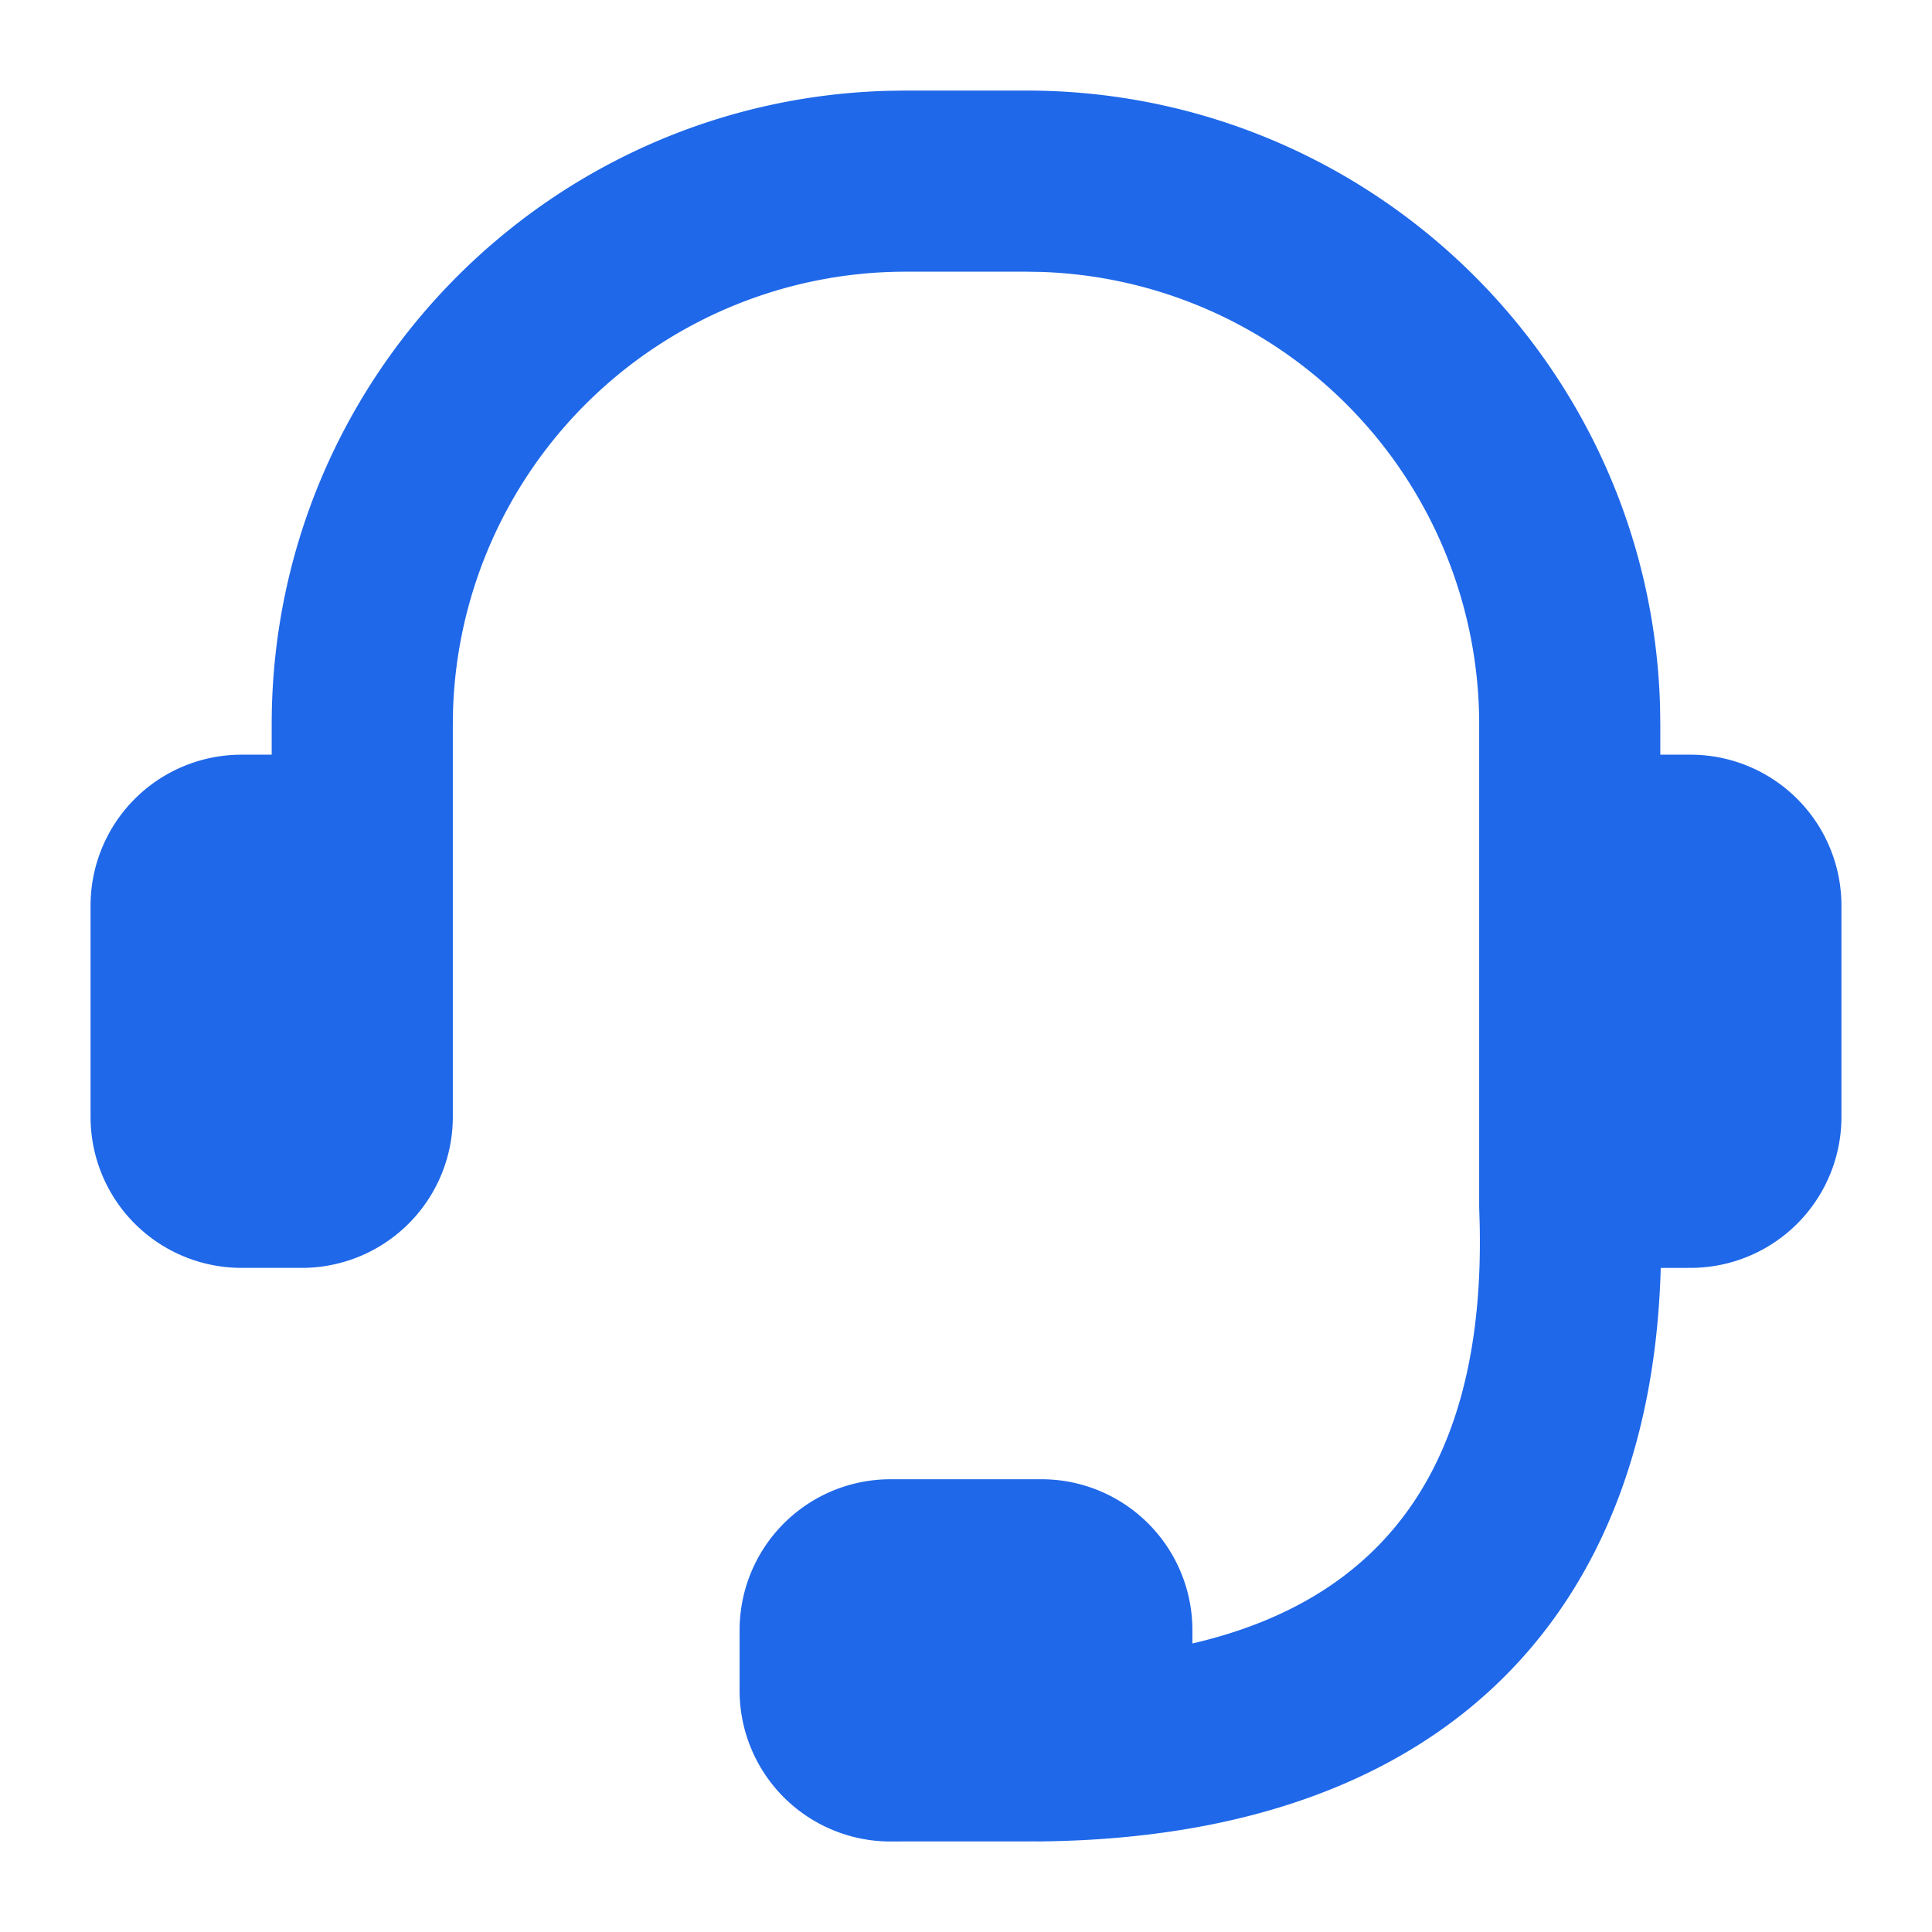 <svg class="icon" viewBox="0 0 1024 1024" xmlns="http://www.w3.org/2000/svg" width="64" height="64"><path d="M544 48c182.528 0 331.072 145.536 335.872 326.912L880 384v16h16a80 80 0 0 1 80 80v112a80 80 0 0 1-80 80l-15.776.032c-4.864 180.48-112.16 300.32-325.184 303.904l-1.28.032L552 976l-4.32-.032L544 976h-64l-8 .032a80 80 0 0 1-80-80v-32a80 80 0 0 1 80-80h80a80 80 0 0 1 80 80v7.04c108.736-25.216 154.976-103.008 152.256-222.592L784 640V384a240 240 0 0 0-232.224-239.872L544 144h-64a240 240 0 0 0-239.872 232.224L240 384v208a80 80 0 0 1-80 80h-32a80 80 0 0 1-80-80V480a80 80 0 0 1 80-80h16v-16c0-182.528 145.536-331.072 326.912-335.872L480 48h64z" fill="#1F68E9"/></svg>